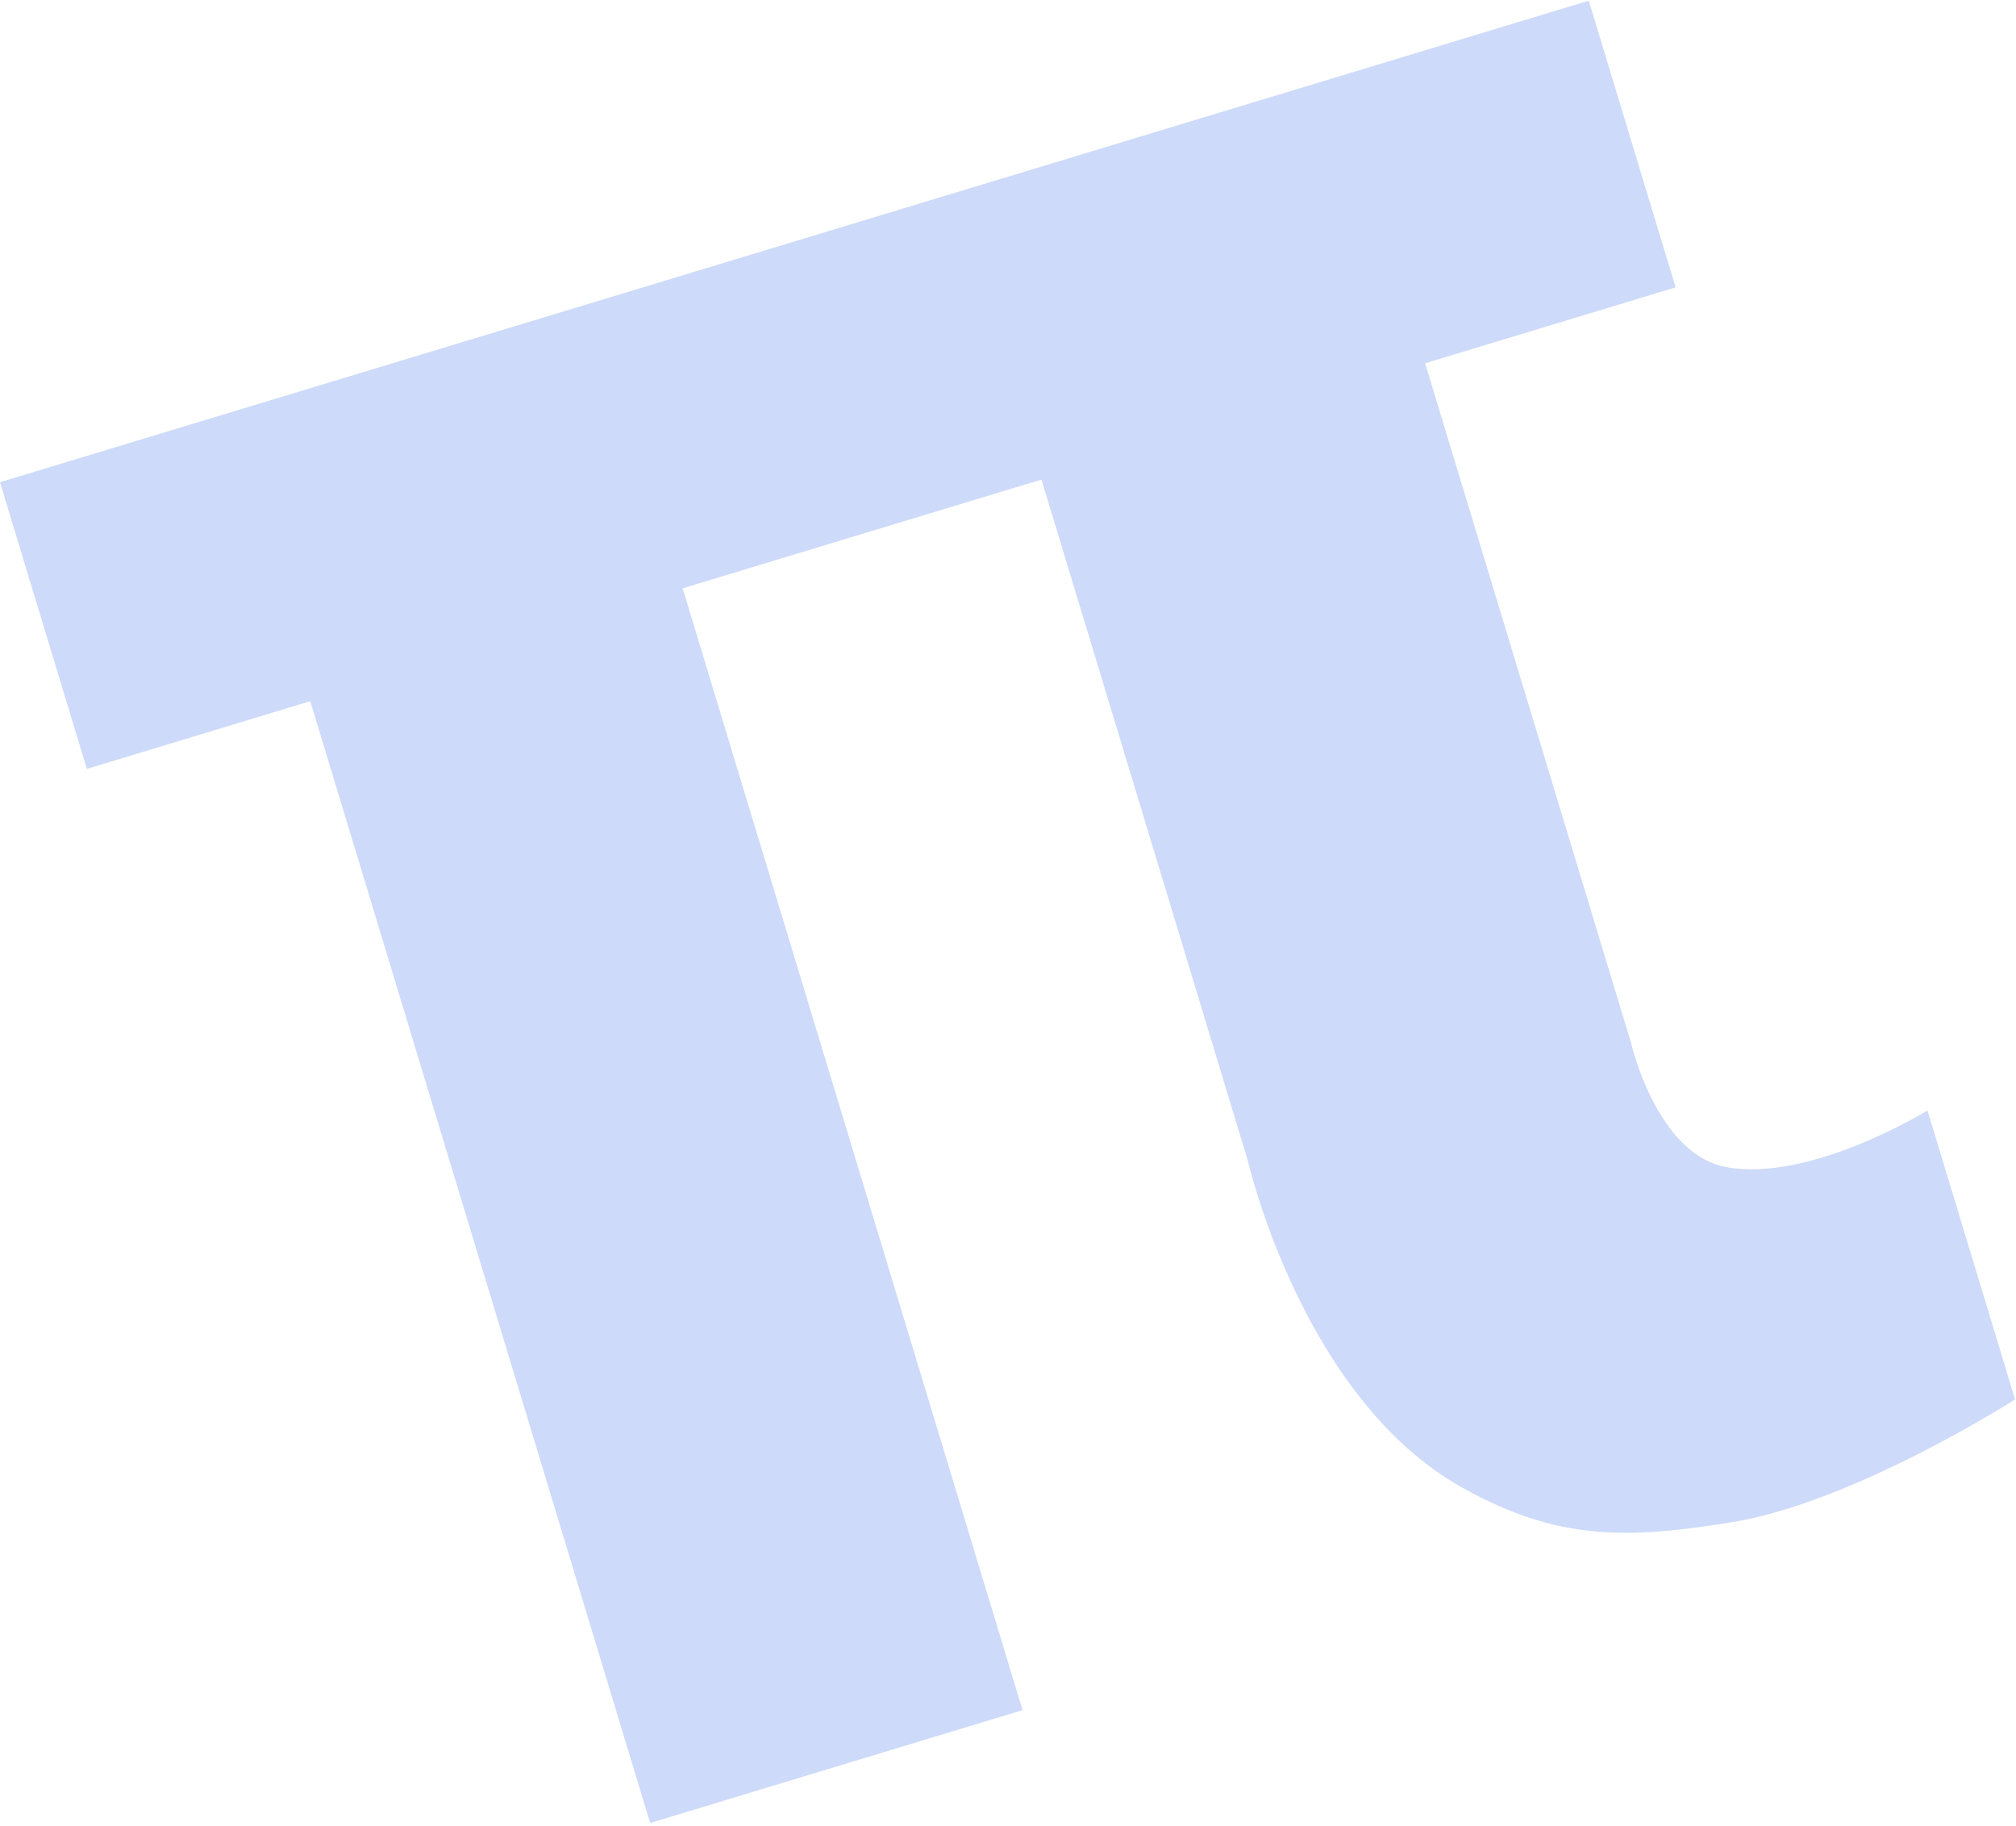 <?xml version="1.0" encoding="UTF-8"?> <svg xmlns="http://www.w3.org/2000/svg" width="572" height="518" viewBox="0 0 572 518" fill="none"><path d="M450.781 0.194L0 136.8L24.643 218.12L88.034 198.91L184.474 517.146L290.126 485.128L193.686 166.893L295.496 136.04L354.097 329.415C354.097 329.415 369.508 396.84 415.045 422.104C441.938 437.025 461.254 436.703 491.397 431.825C526.052 426.216 571.728 396.994 571.728 396.994L546.89 315.034C546.89 315.034 513.303 335.699 489.514 331.023C469.923 327.173 462.756 295.787 462.756 295.787L404.349 103.053L475.424 81.514L450.781 0.194Z" fill="#CDDAF9"></path></svg> 